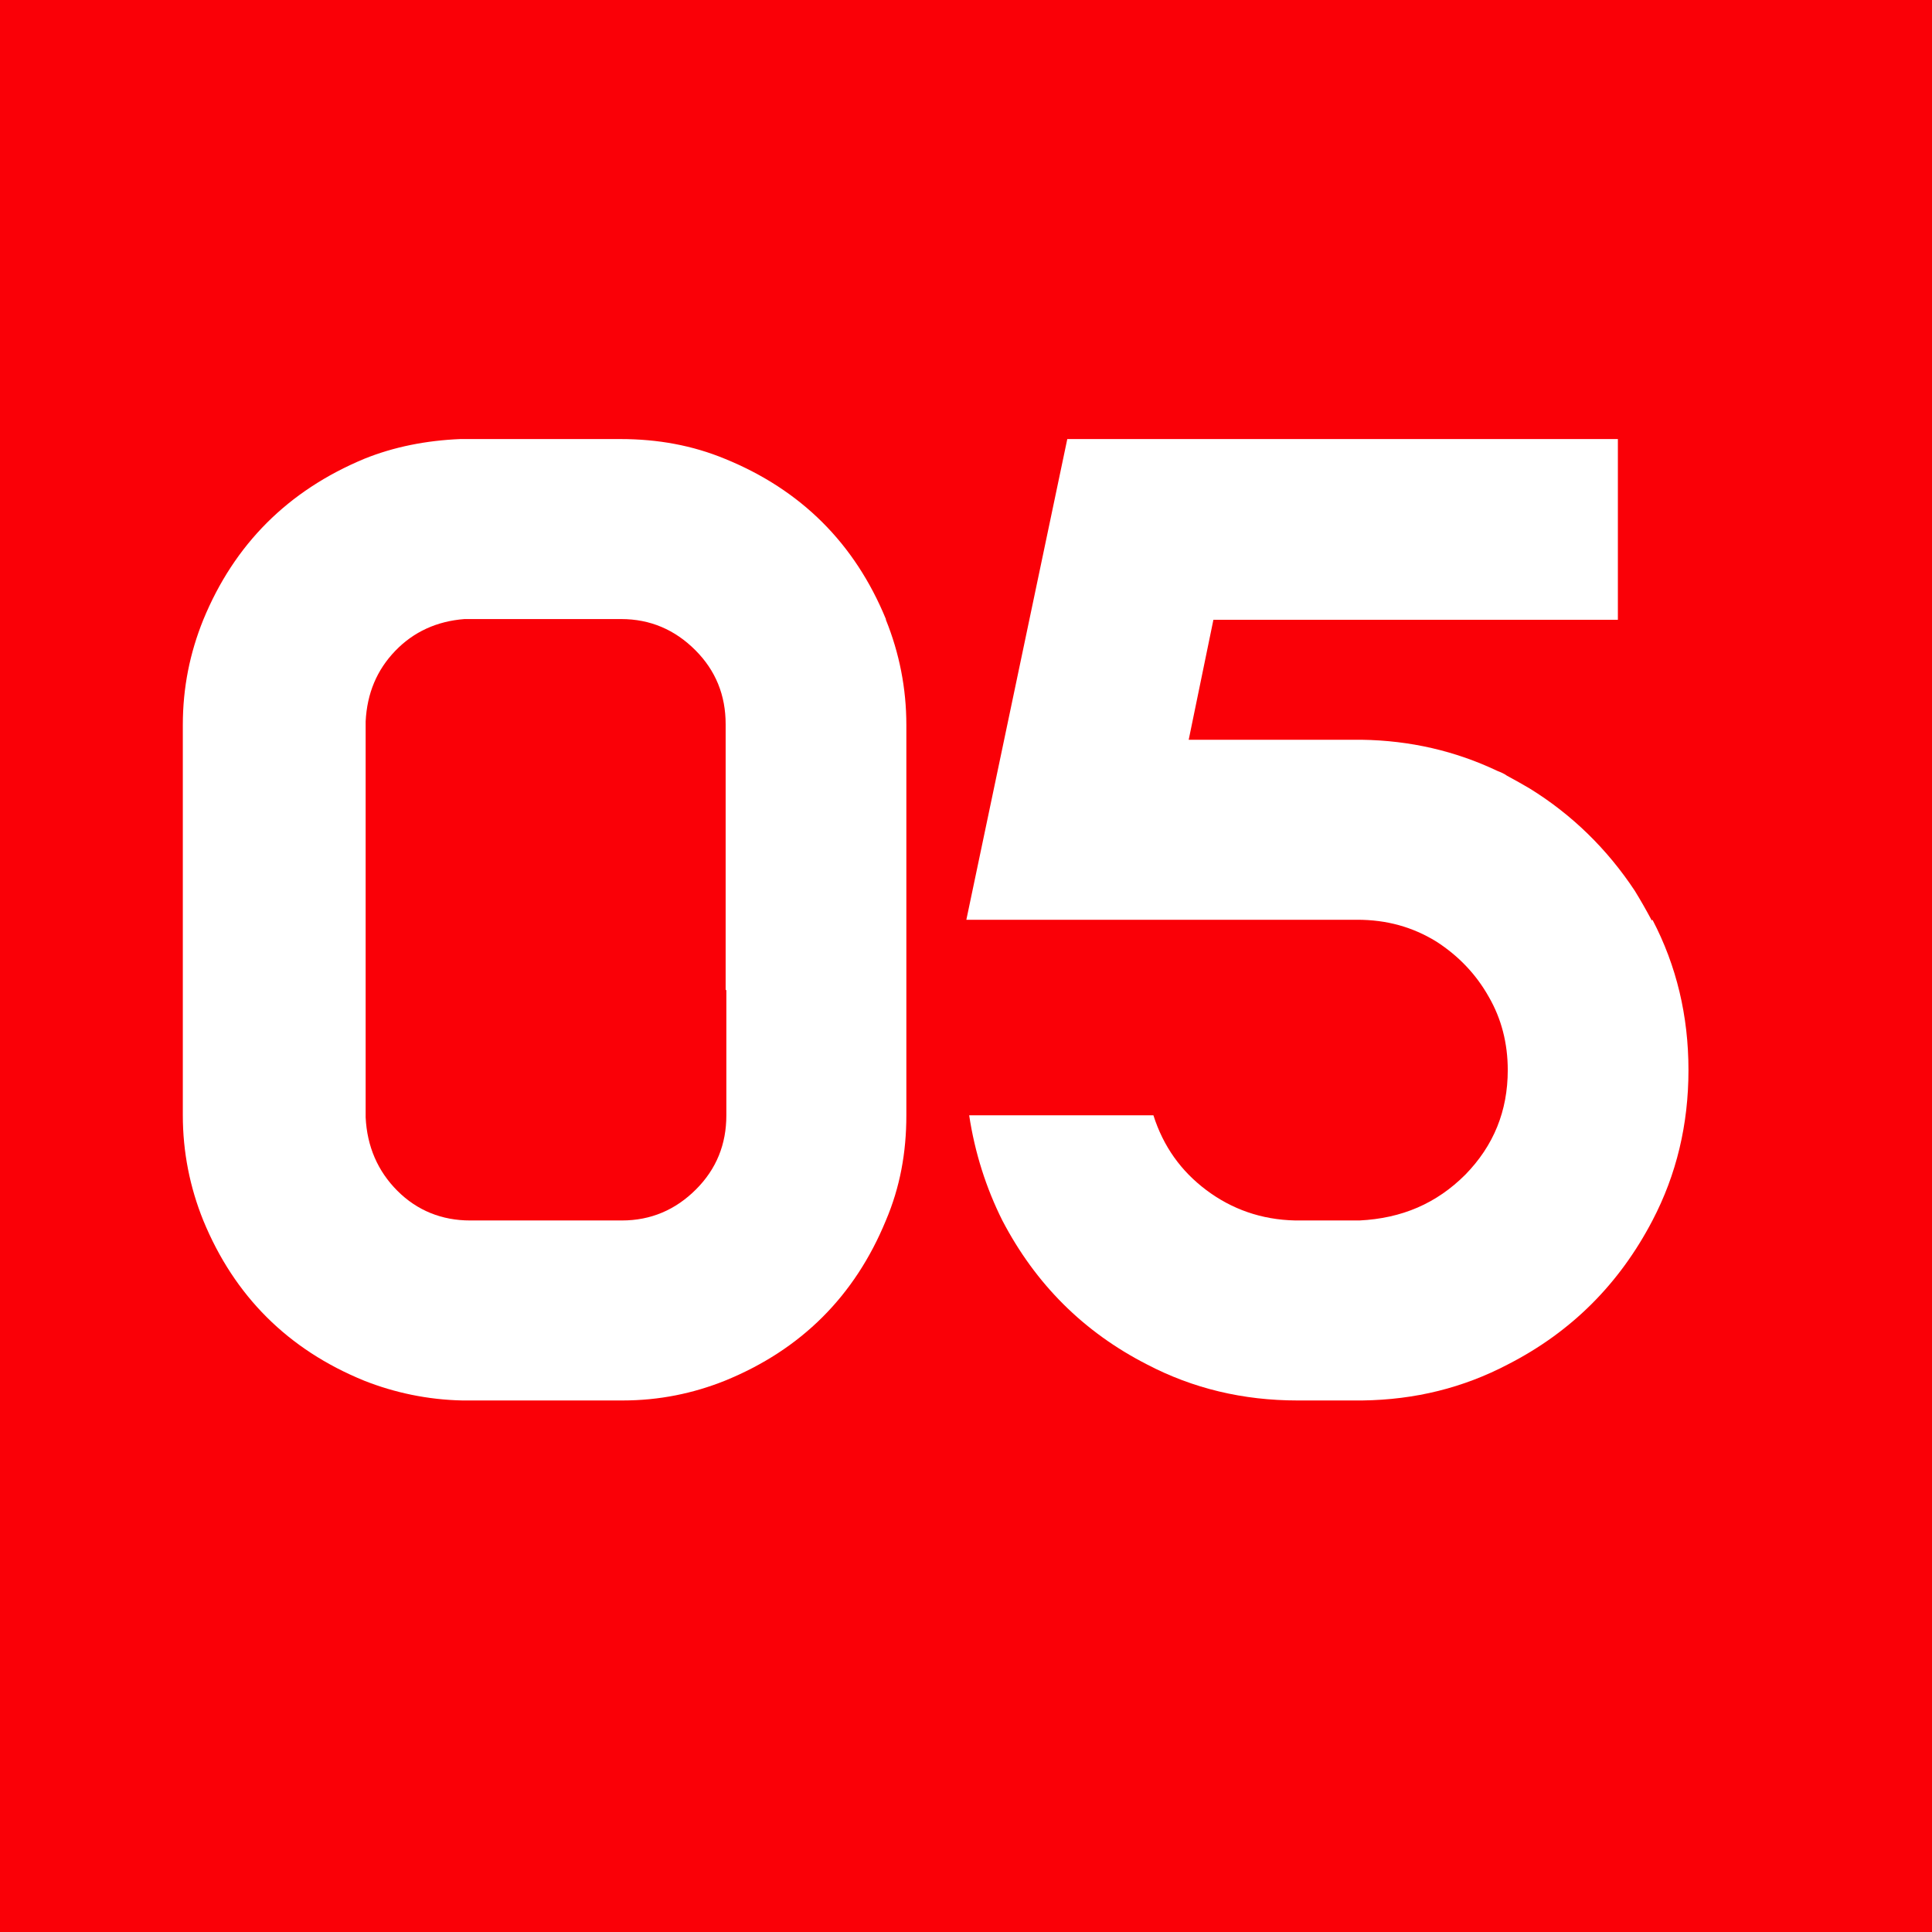<?xml version="1.0" encoding="UTF-8"?>
<svg id="_レイヤー_2" data-name="レイヤー 2" xmlns="http://www.w3.org/2000/svg" viewBox="0 0 27.37 27.37">
  <defs>
    <style>
      .cls-1 {
        fill: #fa0007;
      }

      .cls-2 {
        fill: #fff;
      }
    </style>
  </defs>
  <g id="_デザイン" data-name="デザイン">
    <g>
      <rect class="cls-1" width="27.37" height="27.37"/>
      <g>
        <path class="cls-2" d="M12.55,8.78c.19.47.29.97.29,1.49v5.53c0,.53-.09,1.02-.29,1.49-.44,1.07-1.2,1.83-2.28,2.27-.45.18-.93.28-1.45.28h-2.27c-.49-.01-.96-.11-1.39-.28-1.08-.44-1.84-1.2-2.28-2.27-.19-.47-.29-.97-.29-1.49v-5.53c0-.53.1-1.02.29-1.49.44-1.07,1.2-1.83,2.28-2.28.42-.17.88-.26,1.36-.28h2.27c.53,0,1.02.09,1.48.28,1.08.44,1.84,1.2,2.28,2.27ZM10.28,14.02h0v-1.97s0-.01,0-.02h0v-1.77c0-.41-.14-.76-.43-1.05-.29-.29-.64-.44-1.05-.44h-2.22c-.39.03-.72.18-.98.45-.26.27-.4.6-.42,1v1.81h0s0,.01,0,.02v1.96h0s0,.02,0,.02v1.8c.02.41.17.76.45,1.04.28.28.63.42,1.03.42h2.15c.41,0,.76-.15,1.05-.44s.43-.64.43-1.05v-1.77h0Z"/>
        <path class="cls-2" d="M23.41,13.03c.34.65.51,1.36.51,2.13s-.17,1.48-.51,2.13c-.47.9-1.15,1.58-2.05,2.04-.63.33-1.31.5-2.06.51h-.92c-.77,0-1.48-.17-2.13-.51-.9-.46-1.58-1.14-2.05-2.04-.23-.46-.39-.96-.47-1.49h2.61c.14.44.39.79.75,1.06.36.27.78.42,1.26.43h.91c.6-.03,1.09-.24,1.5-.65.4-.41.6-.9.6-1.48,0-.38-.09-.73-.27-1.04-.18-.32-.43-.58-.74-.78-.34-.21-.71-.31-1.12-.31h-5.54l1.43-6.81h7.8v2.56h-5.73l-.35,1.7h2.45c.69.01,1.33.16,1.92.44.05.02.1.04.14.07.11.06.22.12.32.18.6.37,1.1.86,1.49,1.45.08.13.16.27.24.42Z"/>
      </g>
    </g>
  </g>
</svg>